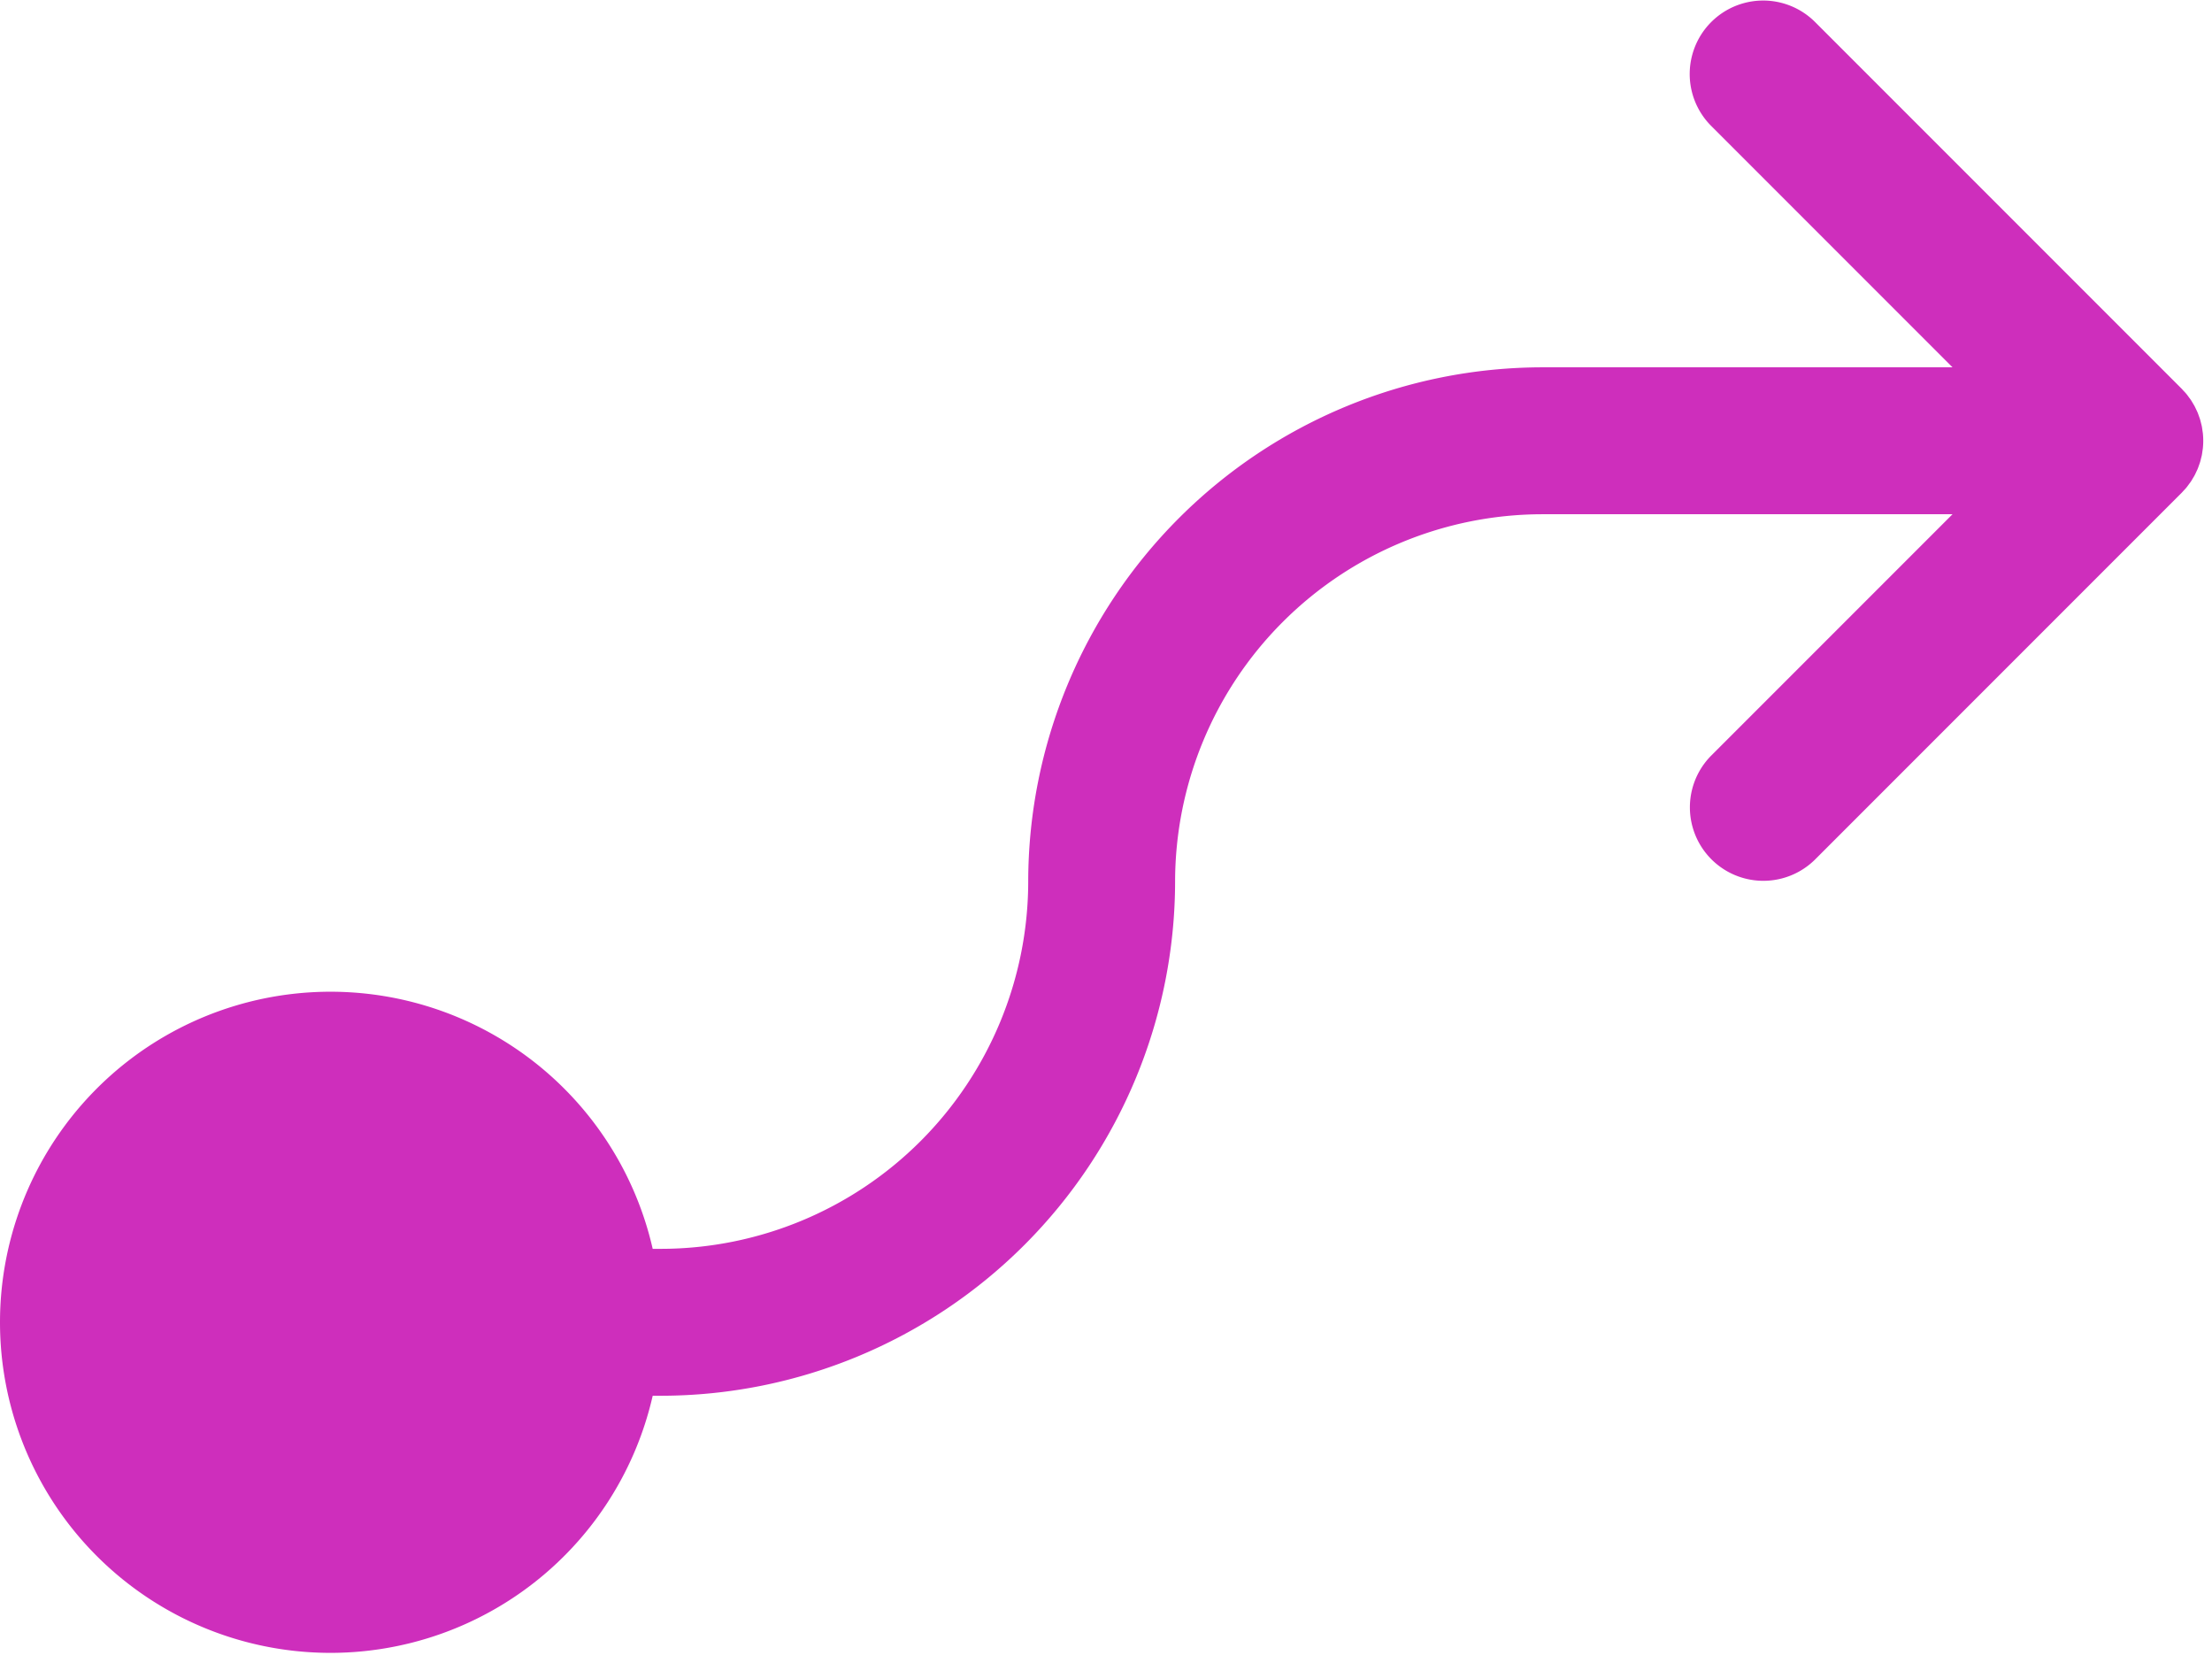<?xml version="1.0" encoding="UTF-8" standalone="no"?>
<!-- Uploaded to: SVG Repo, www.svgrepo.com, Generator: SVG Repo Mixer Tools -->

<svg
   fill="#000000"
   width="753"
   height="566"
   viewBox="0 0 240.96 181.12"
   id="Flat"
   version="1.1"
   sodipodi:docname="flow-arrow-fill-svgrepo-com.svg"
   inkscape:version="1.3 (0e150ed6c4, 2023-07-21)"
   xmlns:inkscape="http://www.inkscape.org/namespaces/inkscape"
   xmlns:sodipodi="http://sodipodi.sourceforge.net/DTD/sodipodi-0.dtd"
   xmlns="http://www.w3.org/2000/svg"
   xmlns:svg="http://www.w3.org/2000/svg">
  <defs
     id="defs1" />
  <sodipodi:namedview
     id="namedview1"
     pagecolor="#ffffff"
     bordercolor="#000000"
     borderopacity="0.25"
     inkscape:showpageshadow="2"
     inkscape:pageopacity="0.0"
     inkscape:pagecheckerboard="0"
     inkscape:deskcolor="#d1d1d1"
     inkscape:zoom="0.98375"
     inkscape:cx="400.50826"
     inkscape:cy="400"
     inkscape:window-width="1920"
     inkscape:window-height="1001"
     inkscape:window-x="-9"
     inkscape:window-y="-9"
     inkscape:window-maximized="1"
     inkscape:current-layer="Flat" />
  <path
     d="m 239.967,48.793 c -0.011,0.107 -0.031,0.211 -0.046,0.317 -0.021,0.153 -0.04,0.306 -0.069,0.458 -0.025,0.125 -0.06,0.246 -0.09,0.369 -0.033,0.13 -0.061,0.261 -0.101,0.39 -0.037,0.121 -0.082,0.237 -0.124,0.355 -0.045,0.129 -0.088,0.258 -0.141,0.385 -0.045,0.107 -0.098,0.211 -0.147,0.316 -0.061,0.132 -0.121,0.265 -0.19,0.394 -0.052,0.097 -0.111,0.189 -0.167,0.283 -0.077,0.13 -0.151,0.262 -0.236,0.388 -0.066,0.099 -0.141,0.191 -0.211,0.287 -0.084,0.115 -0.164,0.231 -0.255,0.342 -0.116,0.141 -0.242,0.273 -0.367,0.406 -0.054,0.058 -0.102,0.119 -0.159,0.176 l -40,40 a 8.001,8.001 0 0 1 -11.314,-11.314 l 26.344,-26.343 h -44.687 a 40.046,40.046 0 0 0 -40,40 56.063,56.063 0 0 1 -56,56 h -0.907 a 36,36 0 1 1 0,-16 h 0.907 a 40.046,40.046 0 0 0 40,-40 56.063,56.063 0 0 1 56,-56 h 44.687 L 186.35,13.658 A 8.001,8.001 0 0 1 197.664,2.343 l 40,40 c 0.057,0.057 0.104,0.118 0.159,0.176 0.125,0.133 0.251,0.265 0.367,0.406 0.091,0.111 0.171,0.227 0.255,0.342 0.07,0.095 0.145,0.188 0.211,0.287 0.085,0.126 0.159,0.258 0.236,0.388 0.056,0.094 0.115,0.186 0.167,0.283 0.069,0.129 0.128,0.262 0.19,0.394 0.049,0.105 0.102,0.209 0.147,0.316 0.052,0.127 0.095,0.256 0.141,0.385 0.042,0.118 0.087,0.234 0.124,0.355 0.039,0.129 0.068,0.26 0.101,0.39 0.031,0.123 0.065,0.244 0.09,0.369 0.03,0.152 0.048,0.305 0.069,0.458 0.015,0.106 0.035,0.209 0.046,0.317 a 8.023,8.023 0 0 1 3e-5,1.584 z"
     id="path1"
     style="fill:#ce2ebc;fill-opacity:1" />
</svg>

